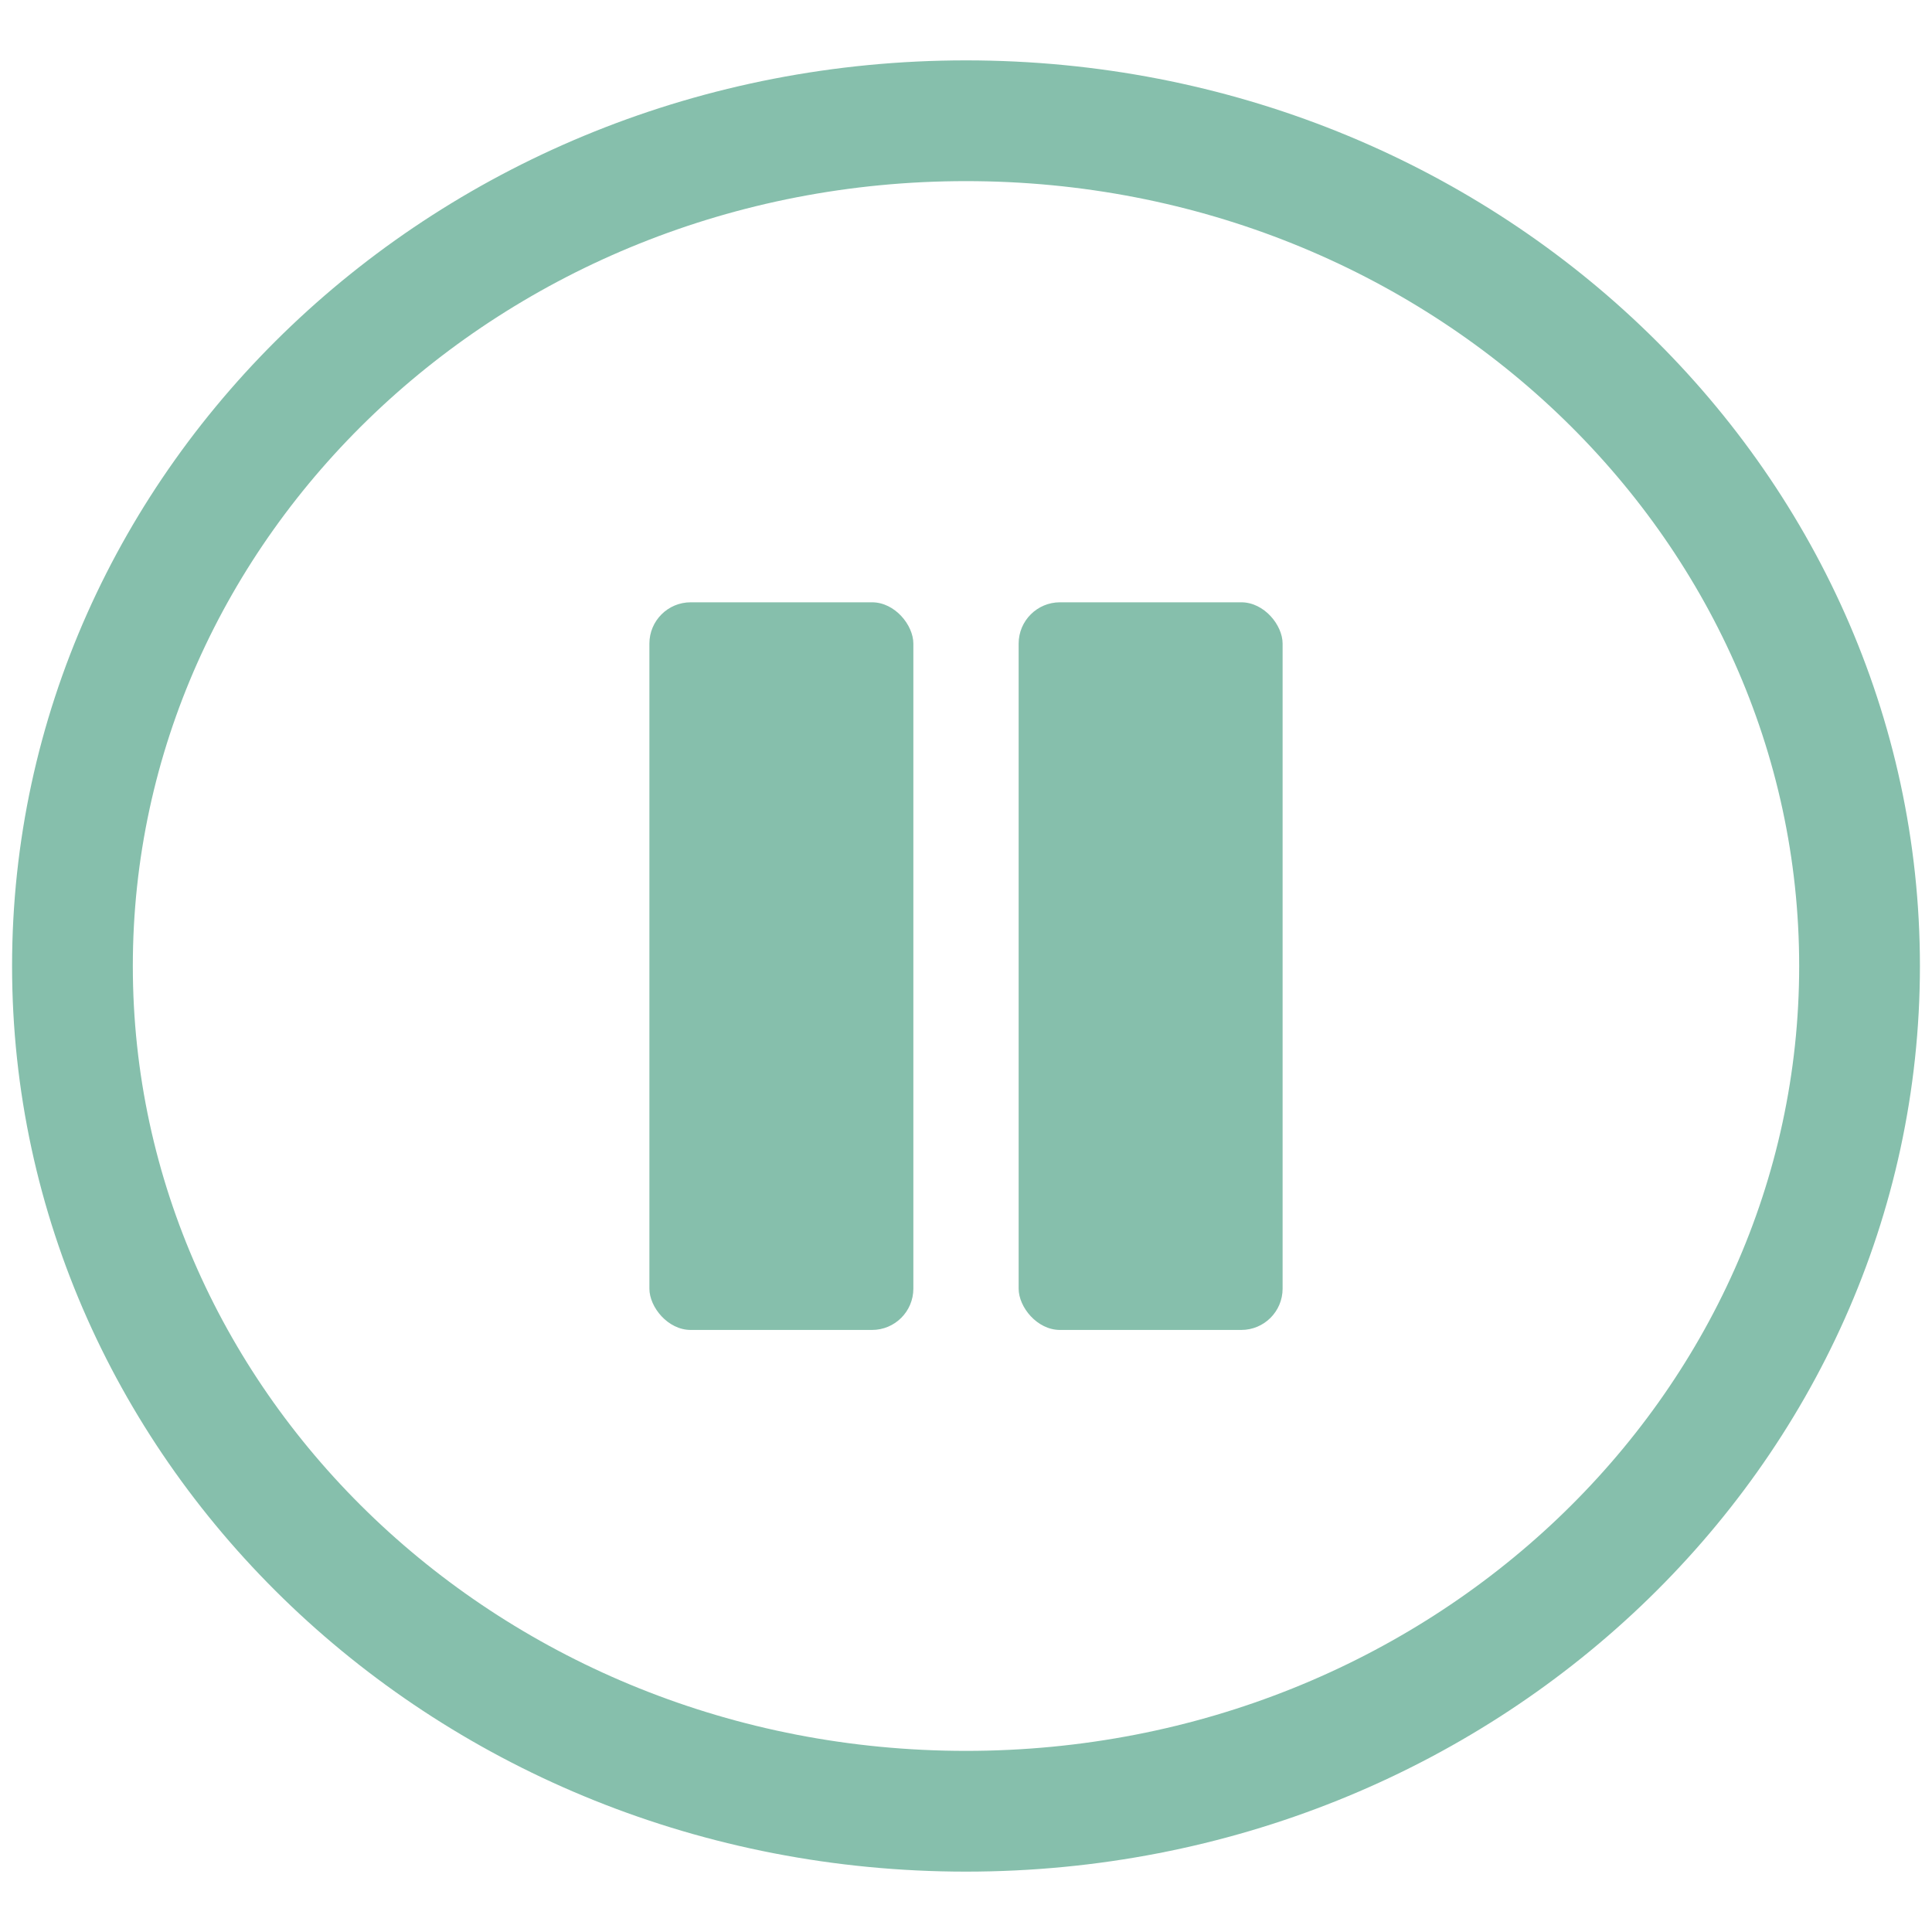 <?xml version="1.0" encoding="UTF-8"?>
<svg id="Layer_1" data-name="Layer 1" xmlns="http://www.w3.org/2000/svg" viewBox="0 0 80 80">
  <defs>
    <style>
      .cls-1 {
        fill: none;
        stroke: #86bfac;
        stroke-width: 5px;
      }

      .cls-2 {
        fill: #86bfac;
      }
    </style>
  </defs>
  <path class="cls-1" d="M40,5c20.56,0,37,15.79,37,35s-16.44,35-37,35S3,59.21,3,40,19.44,5,40,5Z"/>
  <g>
    <rect class="cls-2" x="26.89" y="24.94" width="10.93" height="30.13" rx="1.71" ry="1.71"/>
    <rect class="cls-2" x="42.18" y="24.94" width="10.93" height="30.13" rx="1.71" ry="1.71"/>
  </g>
</svg>